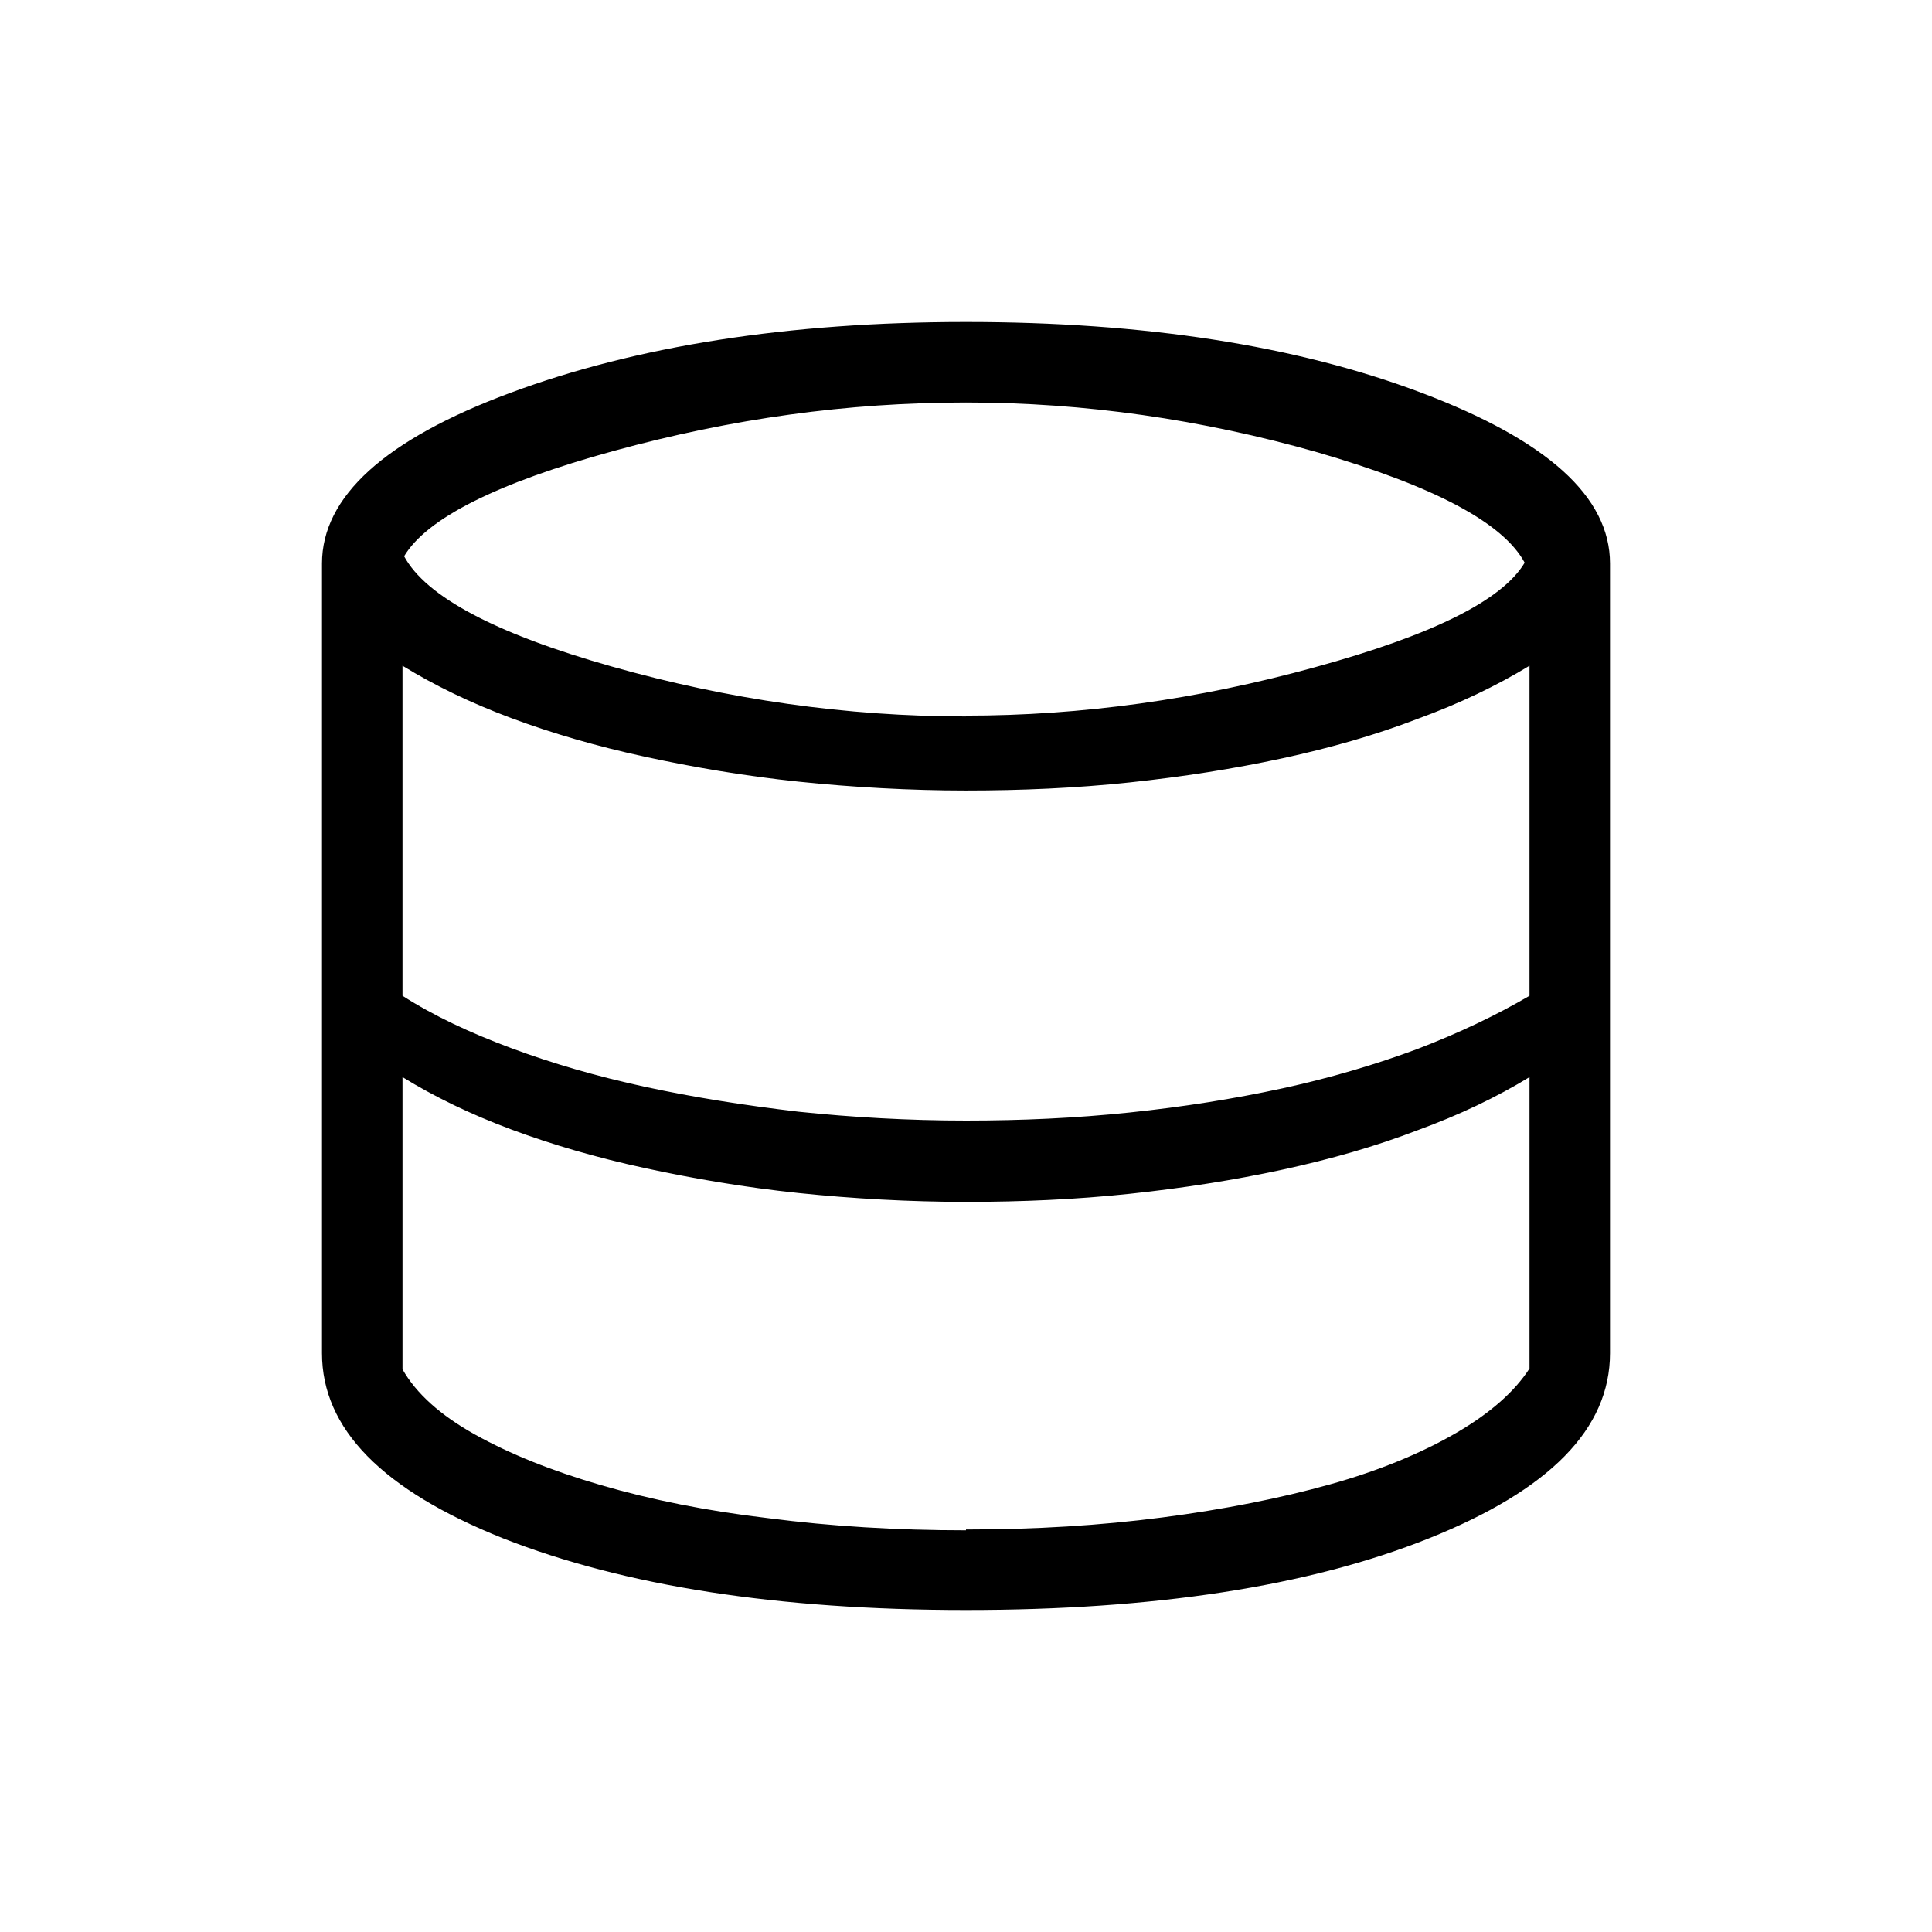 <?xml version="1.0" encoding="UTF-8"?>
<svg id="Livello_1" data-name="Livello 1" xmlns="http://www.w3.org/2000/svg" viewBox="0 0 24 24">
  <path d="m12,20c-2.34,0-4.25-.3-5.75-.89-1.5-.6-2.25-1.36-2.25-2.3V7c0-.83.78-1.54,2.34-2.12,1.56-.58,3.45-.88,5.66-.88s4.1.29,5.66.88,2.34,1.29,2.34,2.12v9.81c0,.94-.75,1.7-2.25,2.3-1.5.6-3.42.89-5.75.89Zm0-11.11c1.43,0,2.88-.2,4.33-.6,1.46-.4,2.33-.83,2.61-1.3-.27-.5-1.13-.95-2.57-1.37-1.44-.41-2.9-.62-4.37-.62s-2.91.2-4.37.6c-1.46.4-2.33.84-2.61,1.31.27.5,1.13.96,2.58,1.37,1.45.41,2.91.62,4.4.62Zm0,5.03c.69,0,1.36-.03,2.03-.1s1.3-.17,1.9-.3c.6-.13,1.17-.3,1.68-.49.52-.2.98-.42,1.39-.66v-4.1c-.41.25-.87.47-1.39.66-.52.2-1.08.36-1.68.49-.6.13-1.24.23-1.9.3-.66.07-1.34.1-2.03.1s-1.41-.04-2.08-.11c-.67-.07-1.31-.18-1.91-.31-.6-.13-1.15-.29-1.66-.48-.51-.19-.96-.41-1.35-.65v4.1c.39.25.84.46,1.35.65.51.19,1.06.35,1.66.48.6.13,1.23.23,1.91.31.67.07,1.37.11,2.08.11Zm0,5.08c.86,0,1.67-.05,2.44-.15.77-.1,1.47-.24,2.08-.41s1.14-.39,1.57-.64c.43-.25.73-.52.91-.8v-3.62c-.41.25-.87.47-1.39.66-.52.2-1.08.36-1.68.49-.6.13-1.24.23-1.9.3s-1.34.1-2.03.1-1.41-.04-2.08-.11c-.67-.07-1.31-.18-1.91-.31-.6-.13-1.15-.29-1.66-.48-.51-.19-.96-.41-1.35-.65v3.63c.17.3.47.57.9.81.43.24.95.45,1.57.63.62.18,1.31.32,2.08.41.77.1,1.59.15,2.45.15Z"/>
</svg>